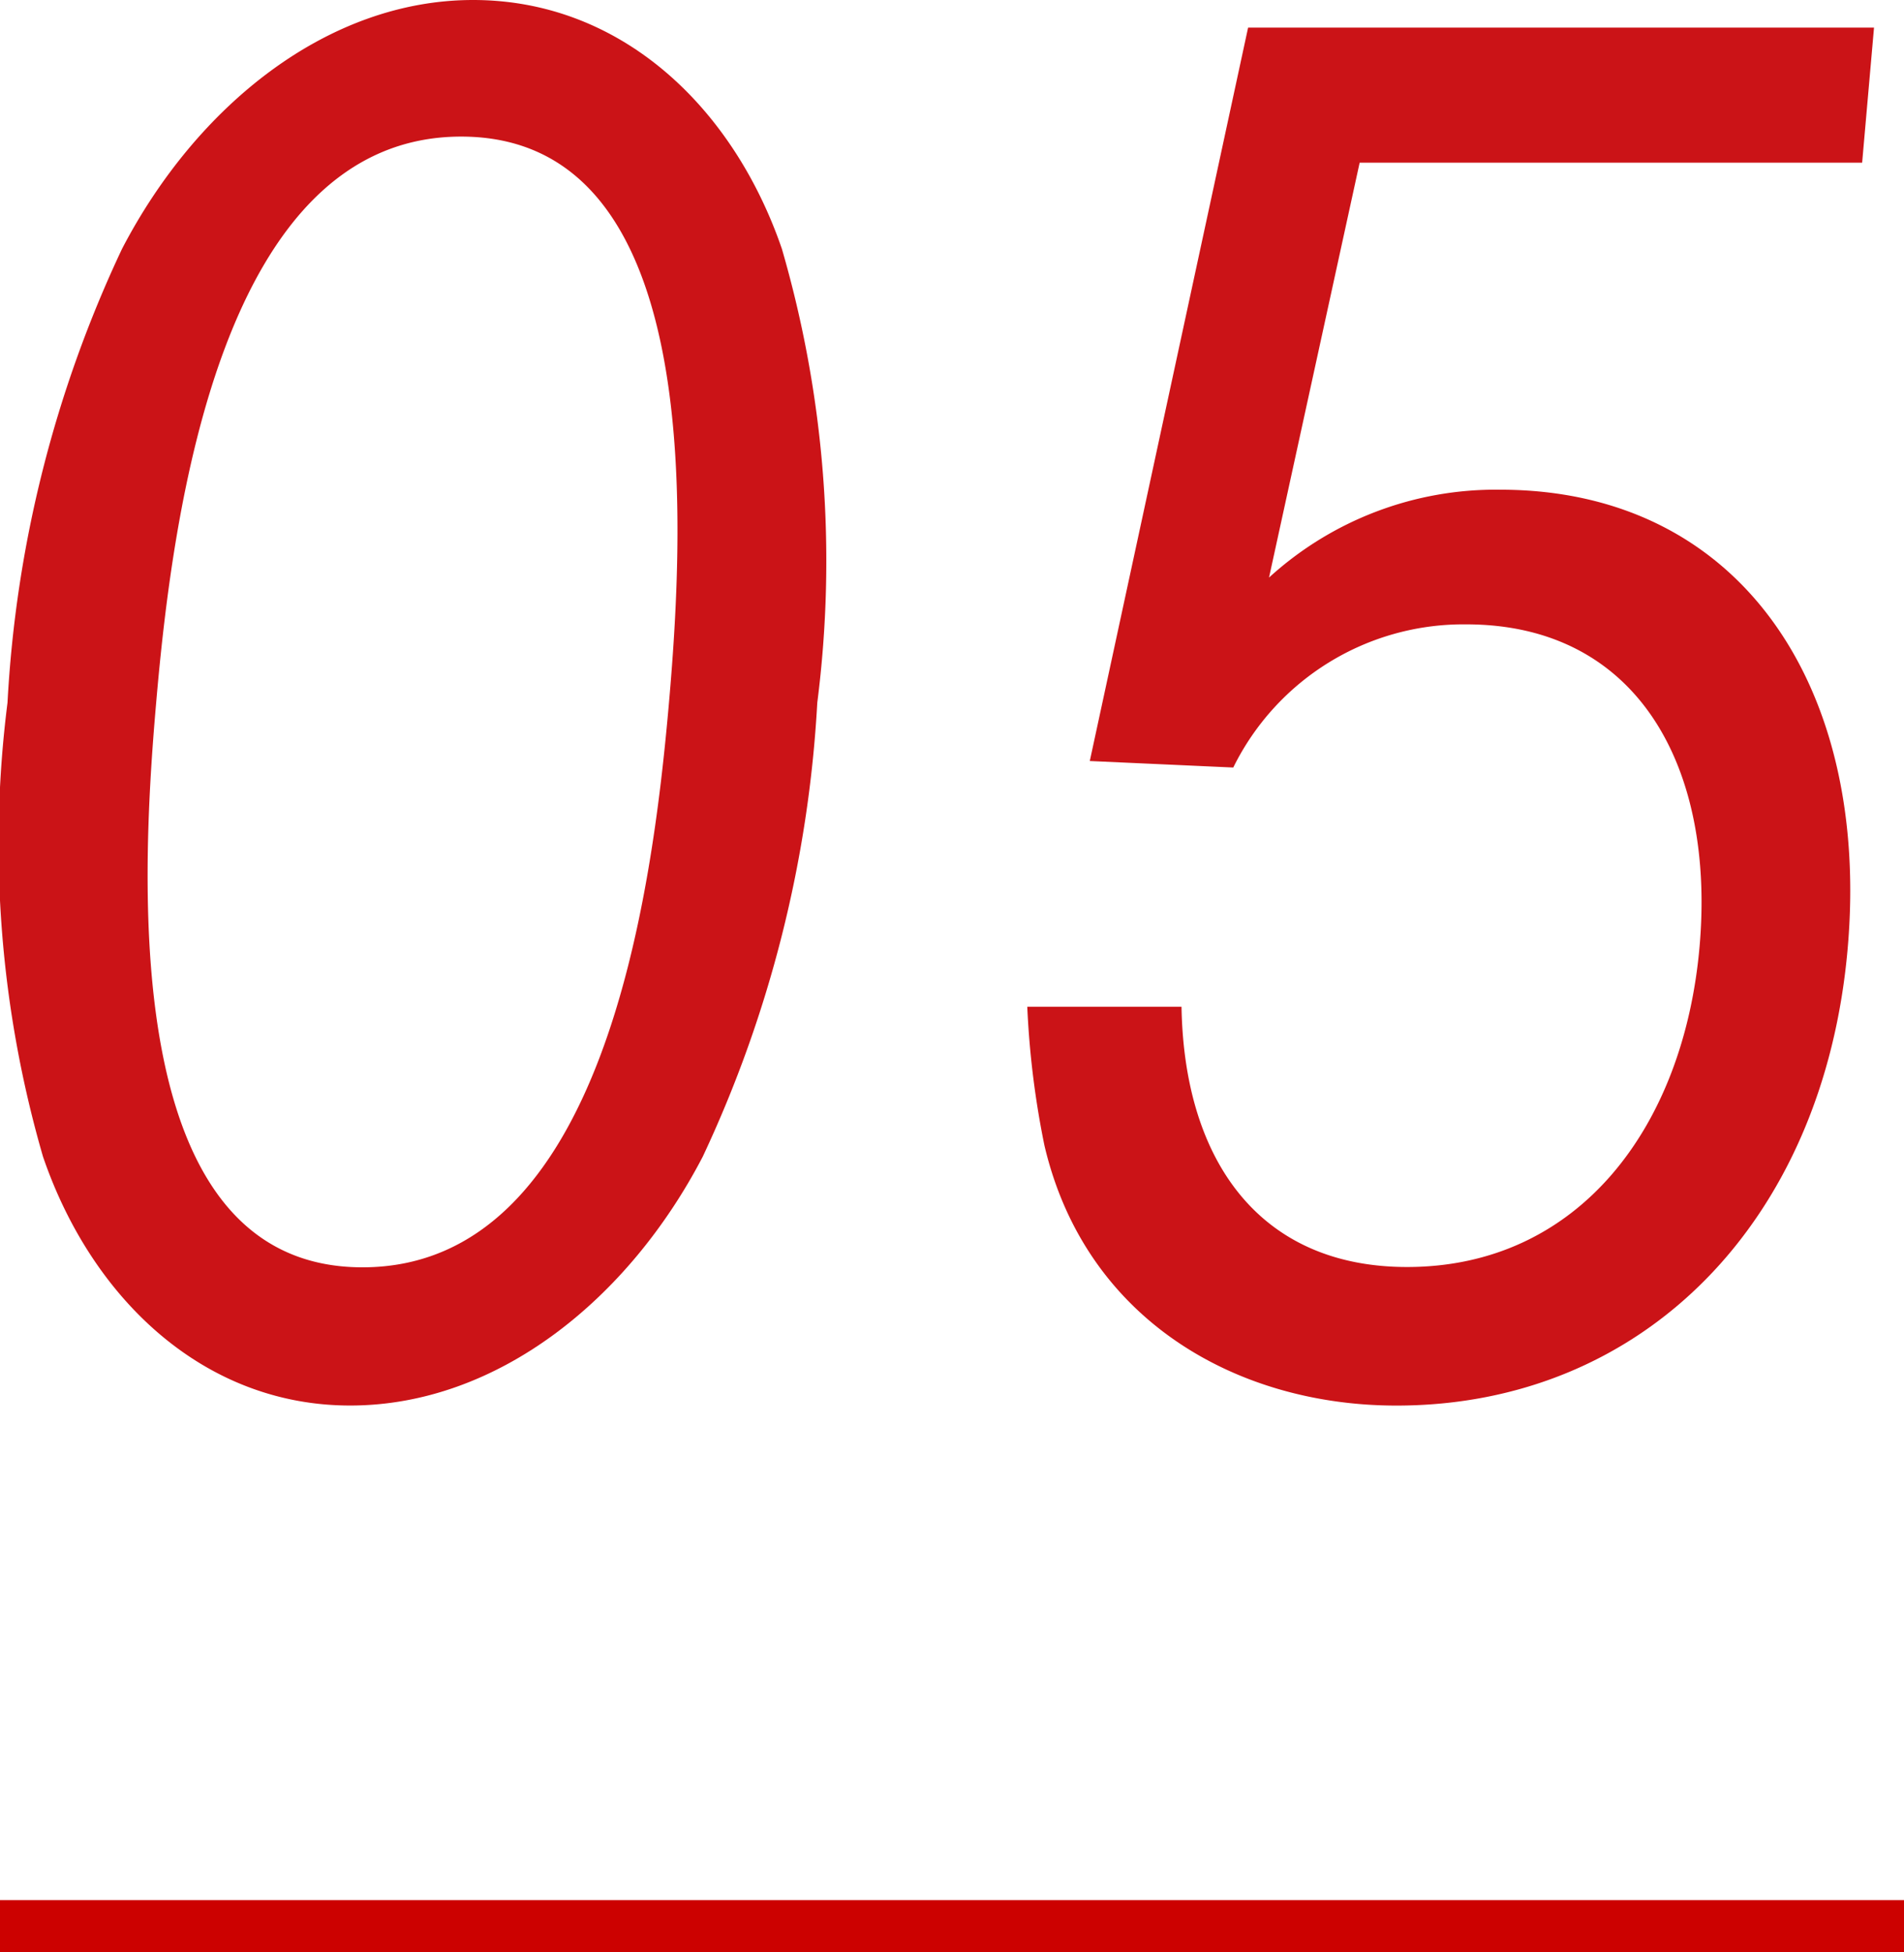 <svg xmlns="http://www.w3.org/2000/svg" width="36.576" height="37.5" viewBox="0 0 36.576 37.5"><defs><clipPath id="a"><path data-name="長方形 20989" fill="none" d="M0 0h35.999v27H0z"/></clipPath></defs><g data-name="グループ 42907"><path data-name="パス 39981" d="M0 37h36.576" fill="none" stroke="#cc0100"/><g data-name="グループ 38314"><g data-name="グループ 38313" clip-path="url(#a)" fill="#cb1317"><path data-name="パス 39268" d="M15.02 4.78a21.475 21.475 0 01.68 8.72 23.532 23.532 0 01-2.2 8.719C12.069 24.968 9.548 27 6.726 27c-2.794 0-4.959-2.031-5.9-4.781A21.565 21.565 0 01.144 13.5a23.336 23.336 0 012.2-8.719C3.773 2.031 6.294 0 9.088 0c2.822 0 4.987 2.031 5.932 4.78M3 13.5c-.323 3.688-.638 10.845 3.963 10.845 4.629 0 5.565-7.157 5.888-10.845s.636-10.876-3.993-10.876C4.257 2.624 3.318 9.812 3 13.5"/><path data-name="パス 39269" d="M35.772 3.125h-9.653l-1.741 7.97a6.46 6.46 0 014.436-1.688c4.658 0 7.116 3.843 6.68 8.812-.458 5.25-3.928 8.782-8.67 8.782-3.077 0-5.98-1.657-6.761-5a17.011 17.011 0 01-.329-2.662h2.963c.05 2.969 1.51 5 4.332 5 3.3 0 5.316-2.688 5.62-6.157.3-3.438-1.181-6.188-4.484-6.188a4.929 4.929 0 00-4.474 2.75l-2.756-.125L23.976.531H36z"/></g></g></g></svg>